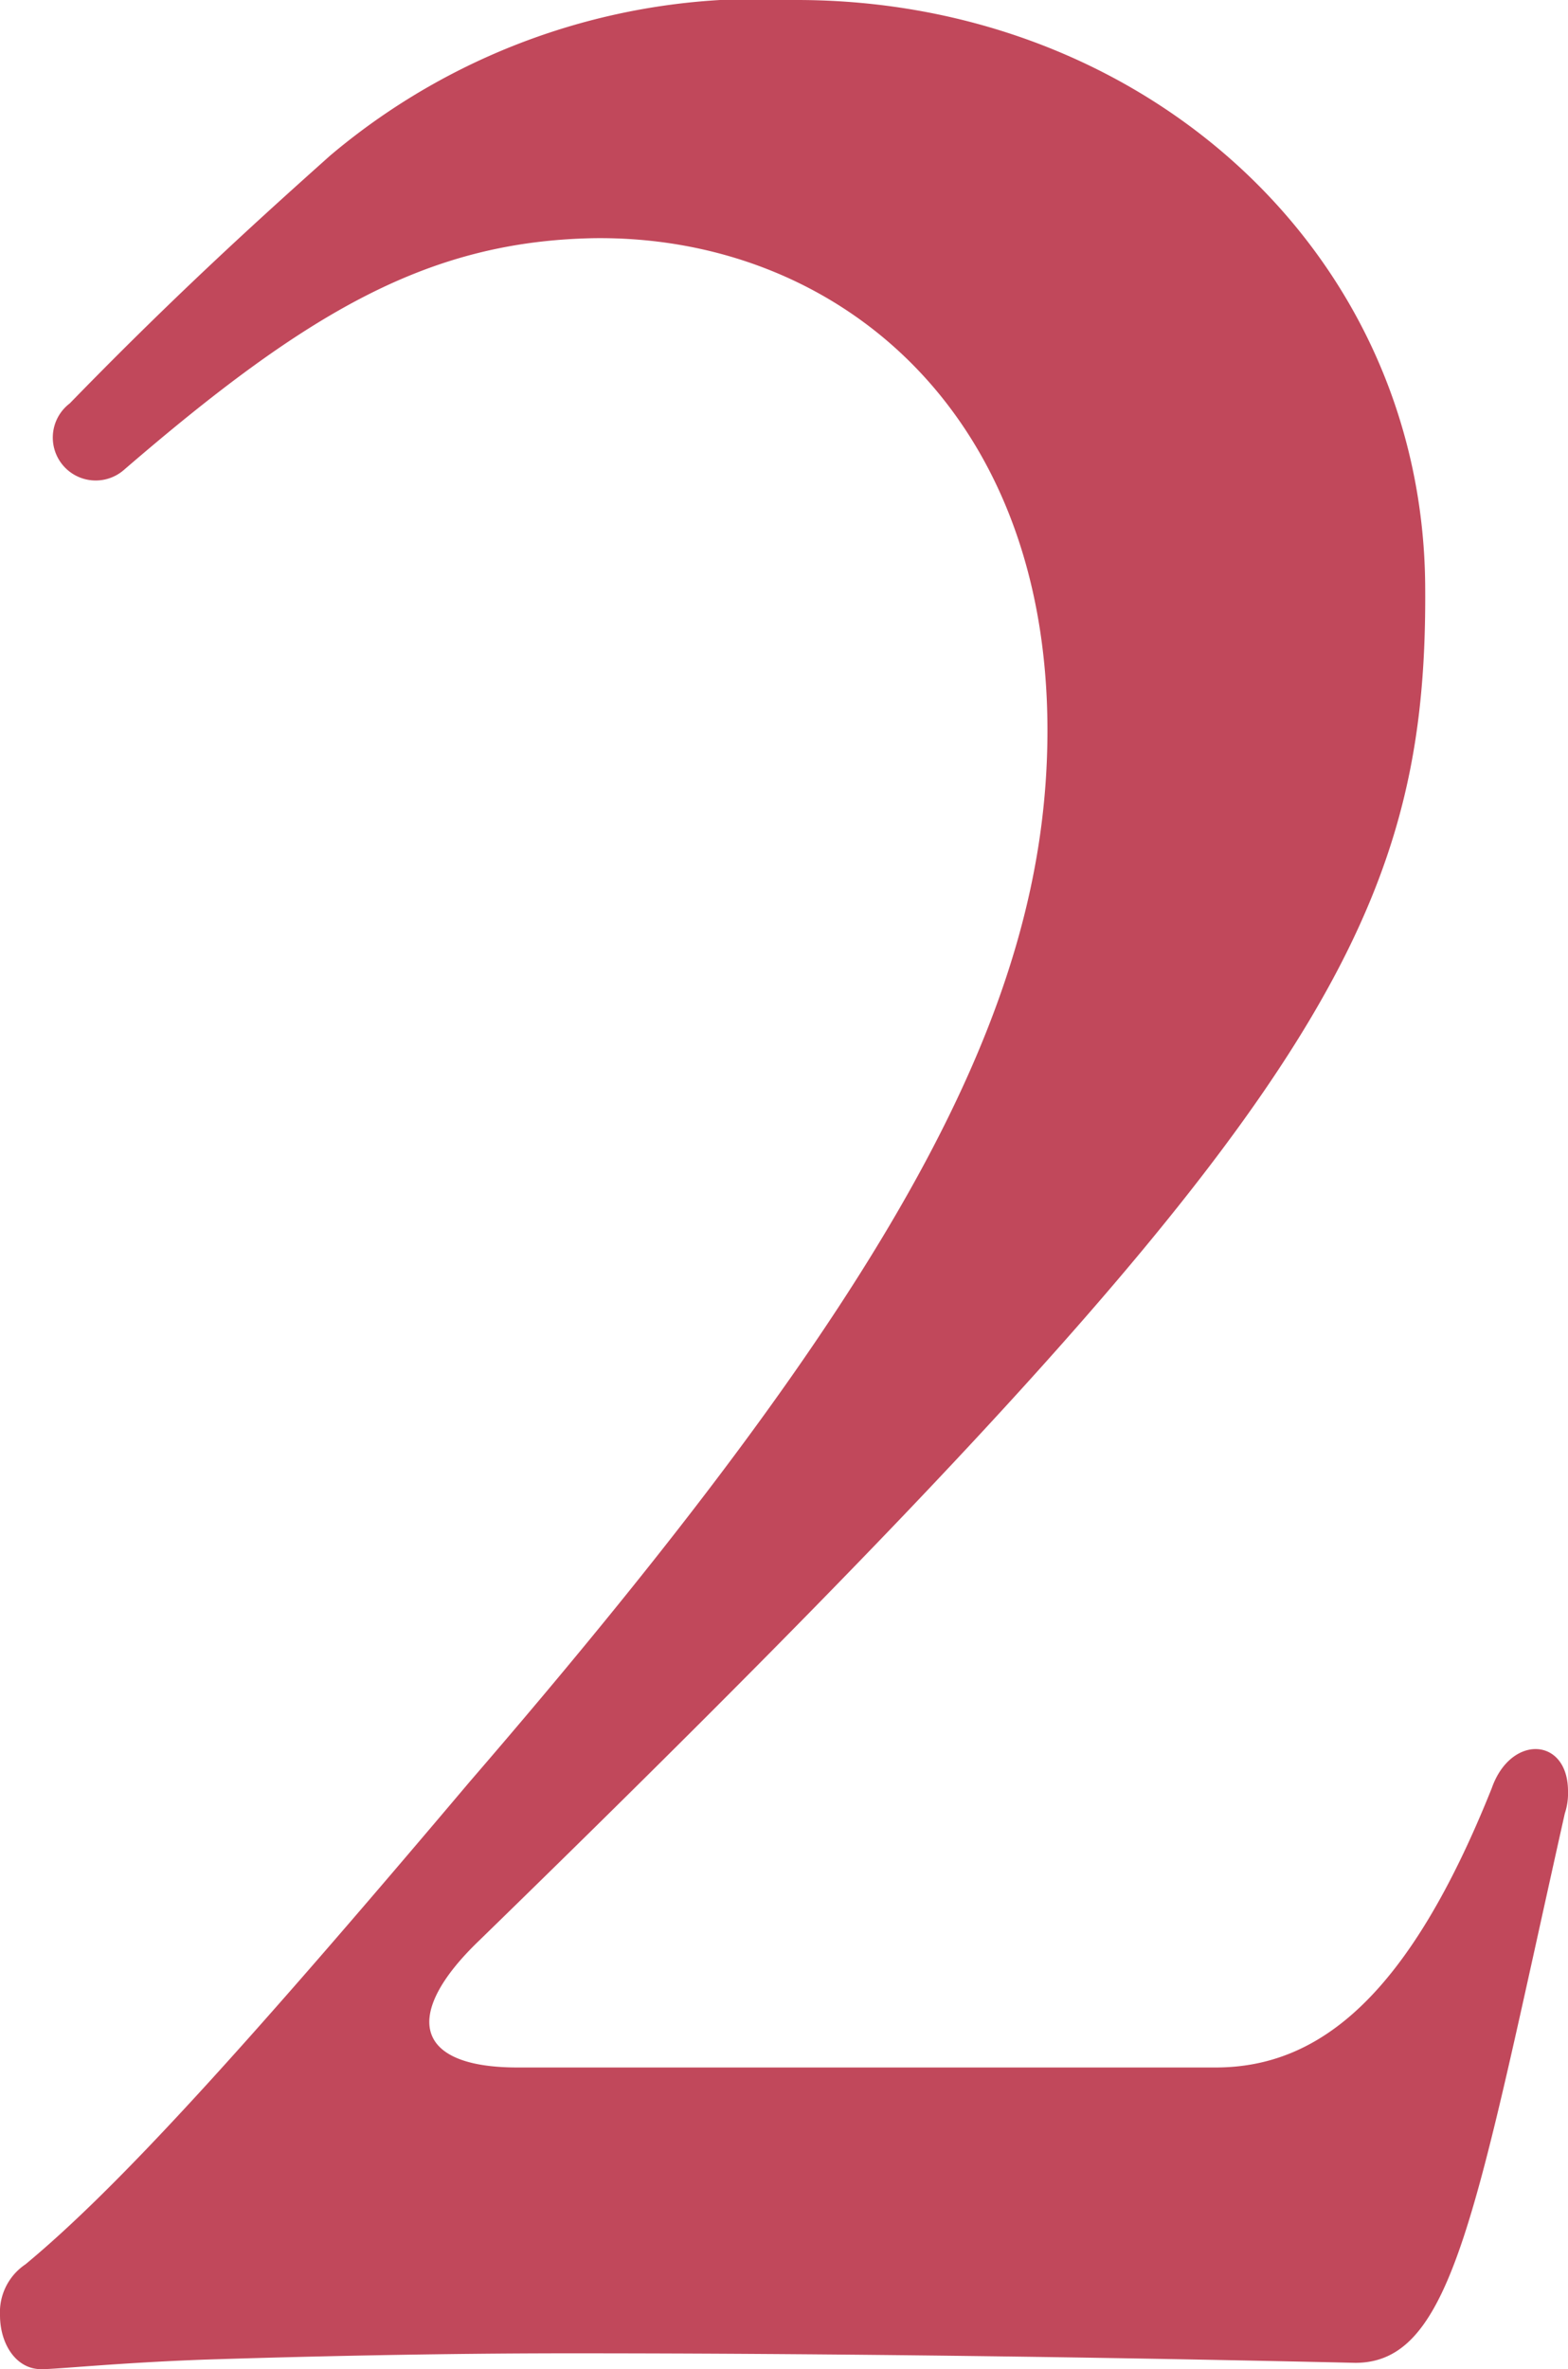 <svg xmlns="http://www.w3.org/2000/svg" width="29.64" height="44.76"><path fill="#c1485b" d="M.78 44.76c.3 0 1.44-.12 3.06-.18 1.86-.06 4.44-.12 6.96-.12 4.38 0 9.54.06 14.82.18 1.86 0 2.28-2.88 3.96-10.38a1.2 1.2 0 0 0 .06-.42c0-1.02-1.08-1.08-1.44-.06-1.56 3.9-3.24 5.28-5.22 5.28H9.78c-1.98 0-2.16-1.02-.72-2.4C24.72 21.42 27 17.64 26.94 11.04 26.88 4.74 21.6 0 15.06 0a12.55 12.55 0 0 0-8.82 2.94C5.1 3.96 3.42 5.46 1.32 7.62a.811.811 0 1 0 1.02 1.26c3.48-3 5.76-4.32 8.88-4.38 4.5-.06 8.58 3.18 8.58 9.3 0 5.28-2.94 10.62-10.92 19.86-4.26 5.04-6.66 7.68-8.4 9.12a1.09 1.09 0 0 0-.48.96c0 .54.3 1.02.78 1.02"/></svg>